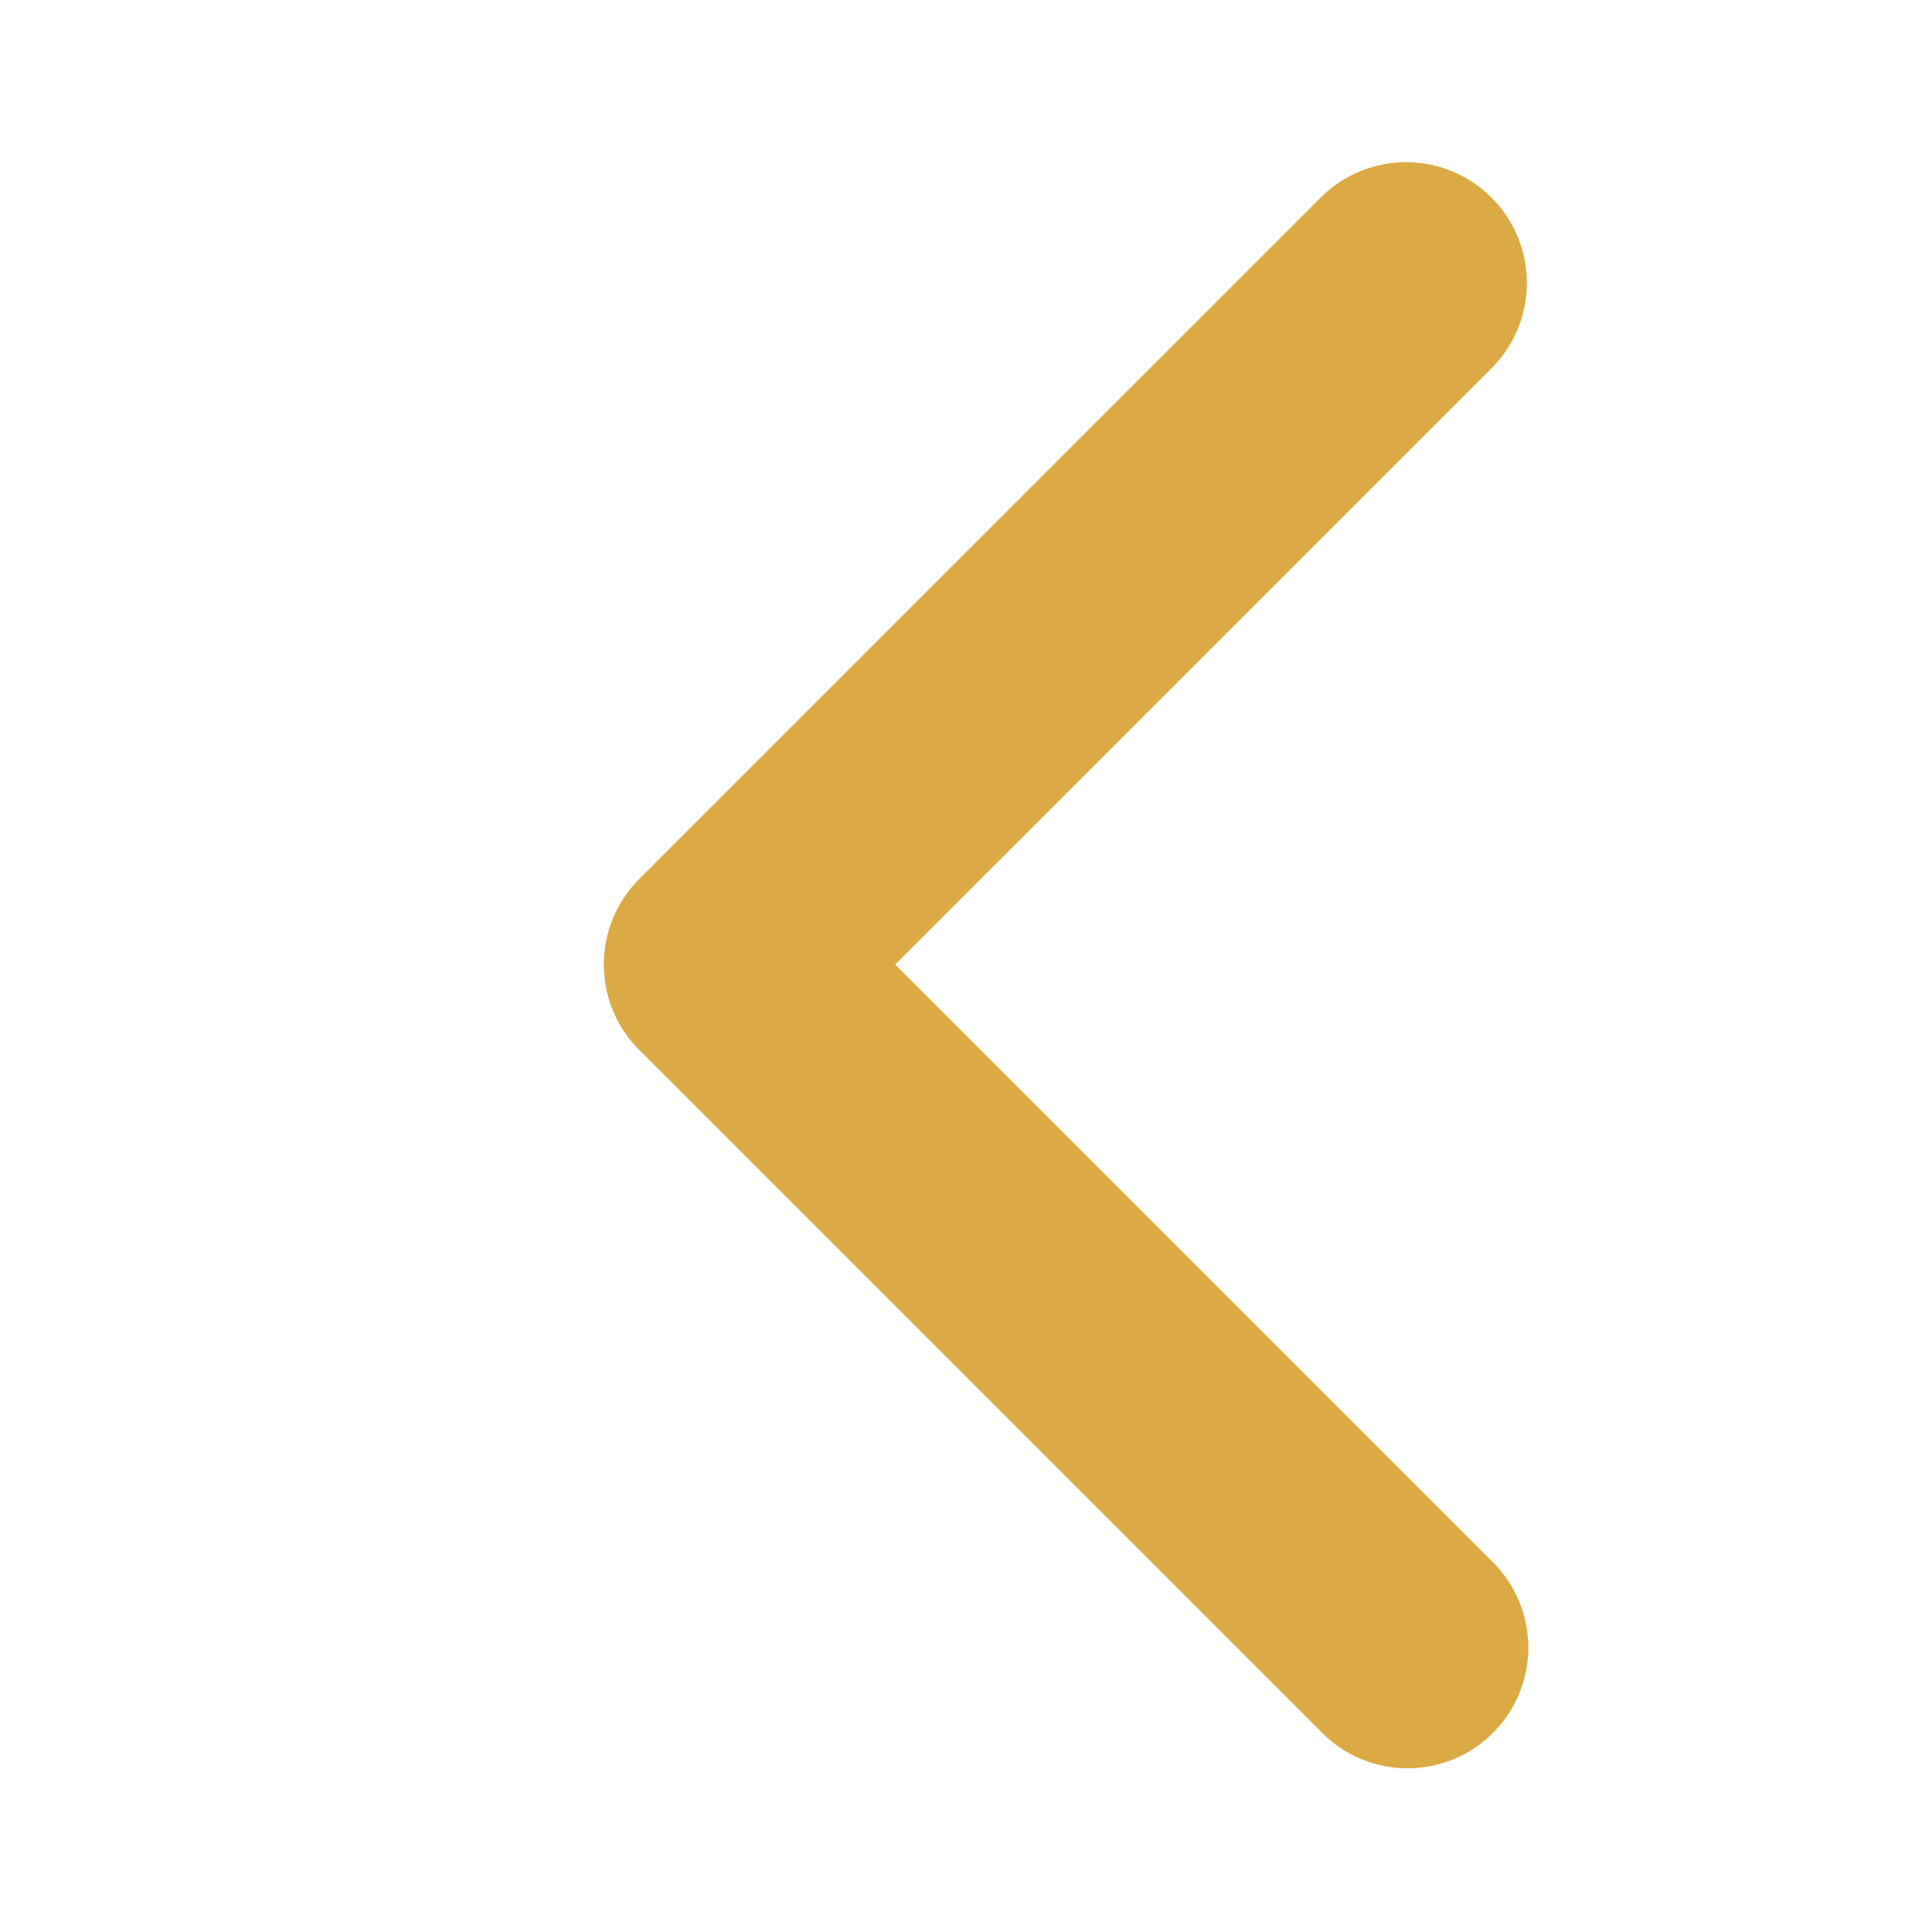<svg width="36" height="36" viewBox="0 0 36 36" fill="none" xmlns="http://www.w3.org/2000/svg">
<path d="M27.819 32.291C28.241 31.869 28.478 31.297 28.478 30.701C28.478 30.104 28.241 29.532 27.819 29.11L16.681 17.972L27.819 6.835C28.229 6.411 28.456 5.842 28.451 5.252C28.445 4.662 28.209 4.098 27.792 3.681C27.374 3.264 26.81 3.027 26.22 3.022C25.63 3.017 25.062 3.244 24.637 3.653L11.909 16.382C11.488 16.804 11.251 17.376 11.251 17.972C11.251 18.569 11.488 19.141 11.909 19.563L24.637 32.291C25.059 32.713 25.632 32.95 26.228 32.95C26.825 32.95 27.397 32.713 27.819 32.291Z" fill="#DCAA44"/>
</svg>
